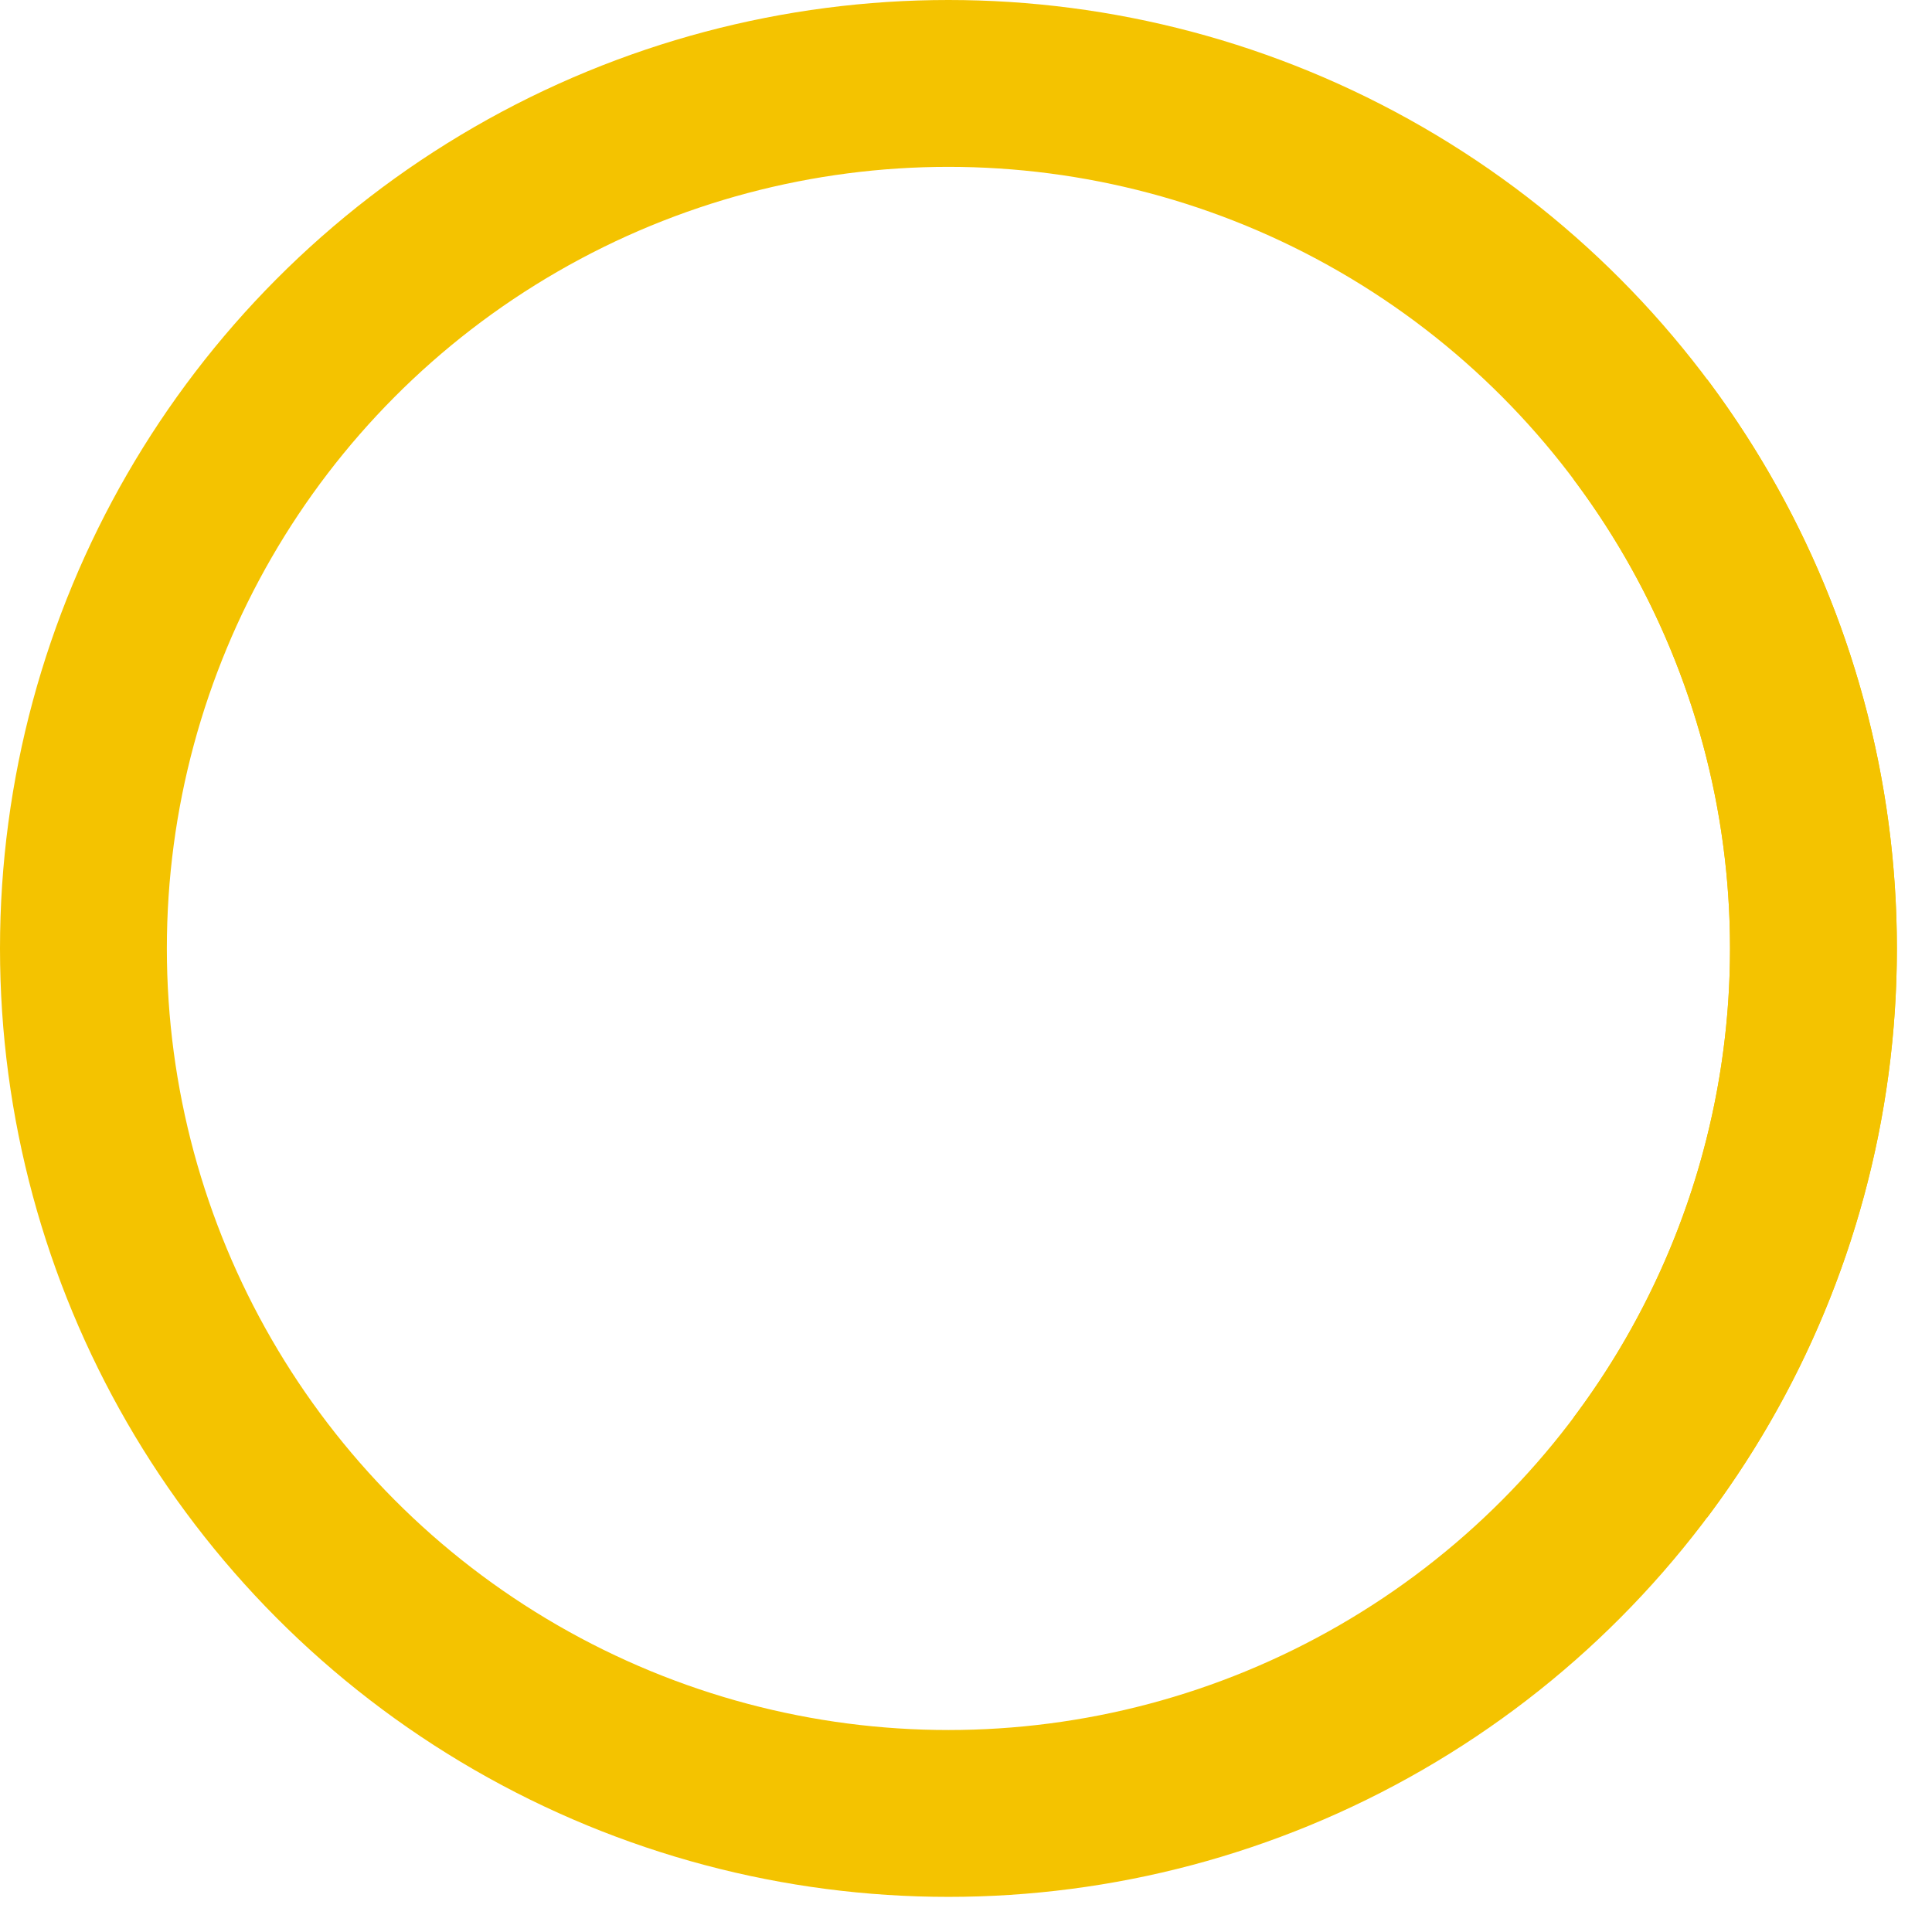 <?xml version="1.0"?>
<svg xmlns="http://www.w3.org/2000/svg" height="220" width="220">
<g stroke-width="9.5" stroke="#000" fill="none" transform="scale(2,2)">>
<circle cx="54" cy="54" r="49.25" stroke="#F4C300"/>
<path d="M93.4,24.45A49.25,49.25 0 0 1 93.4,83.55" stroke="#F4C300"/>
</g>
</svg>

